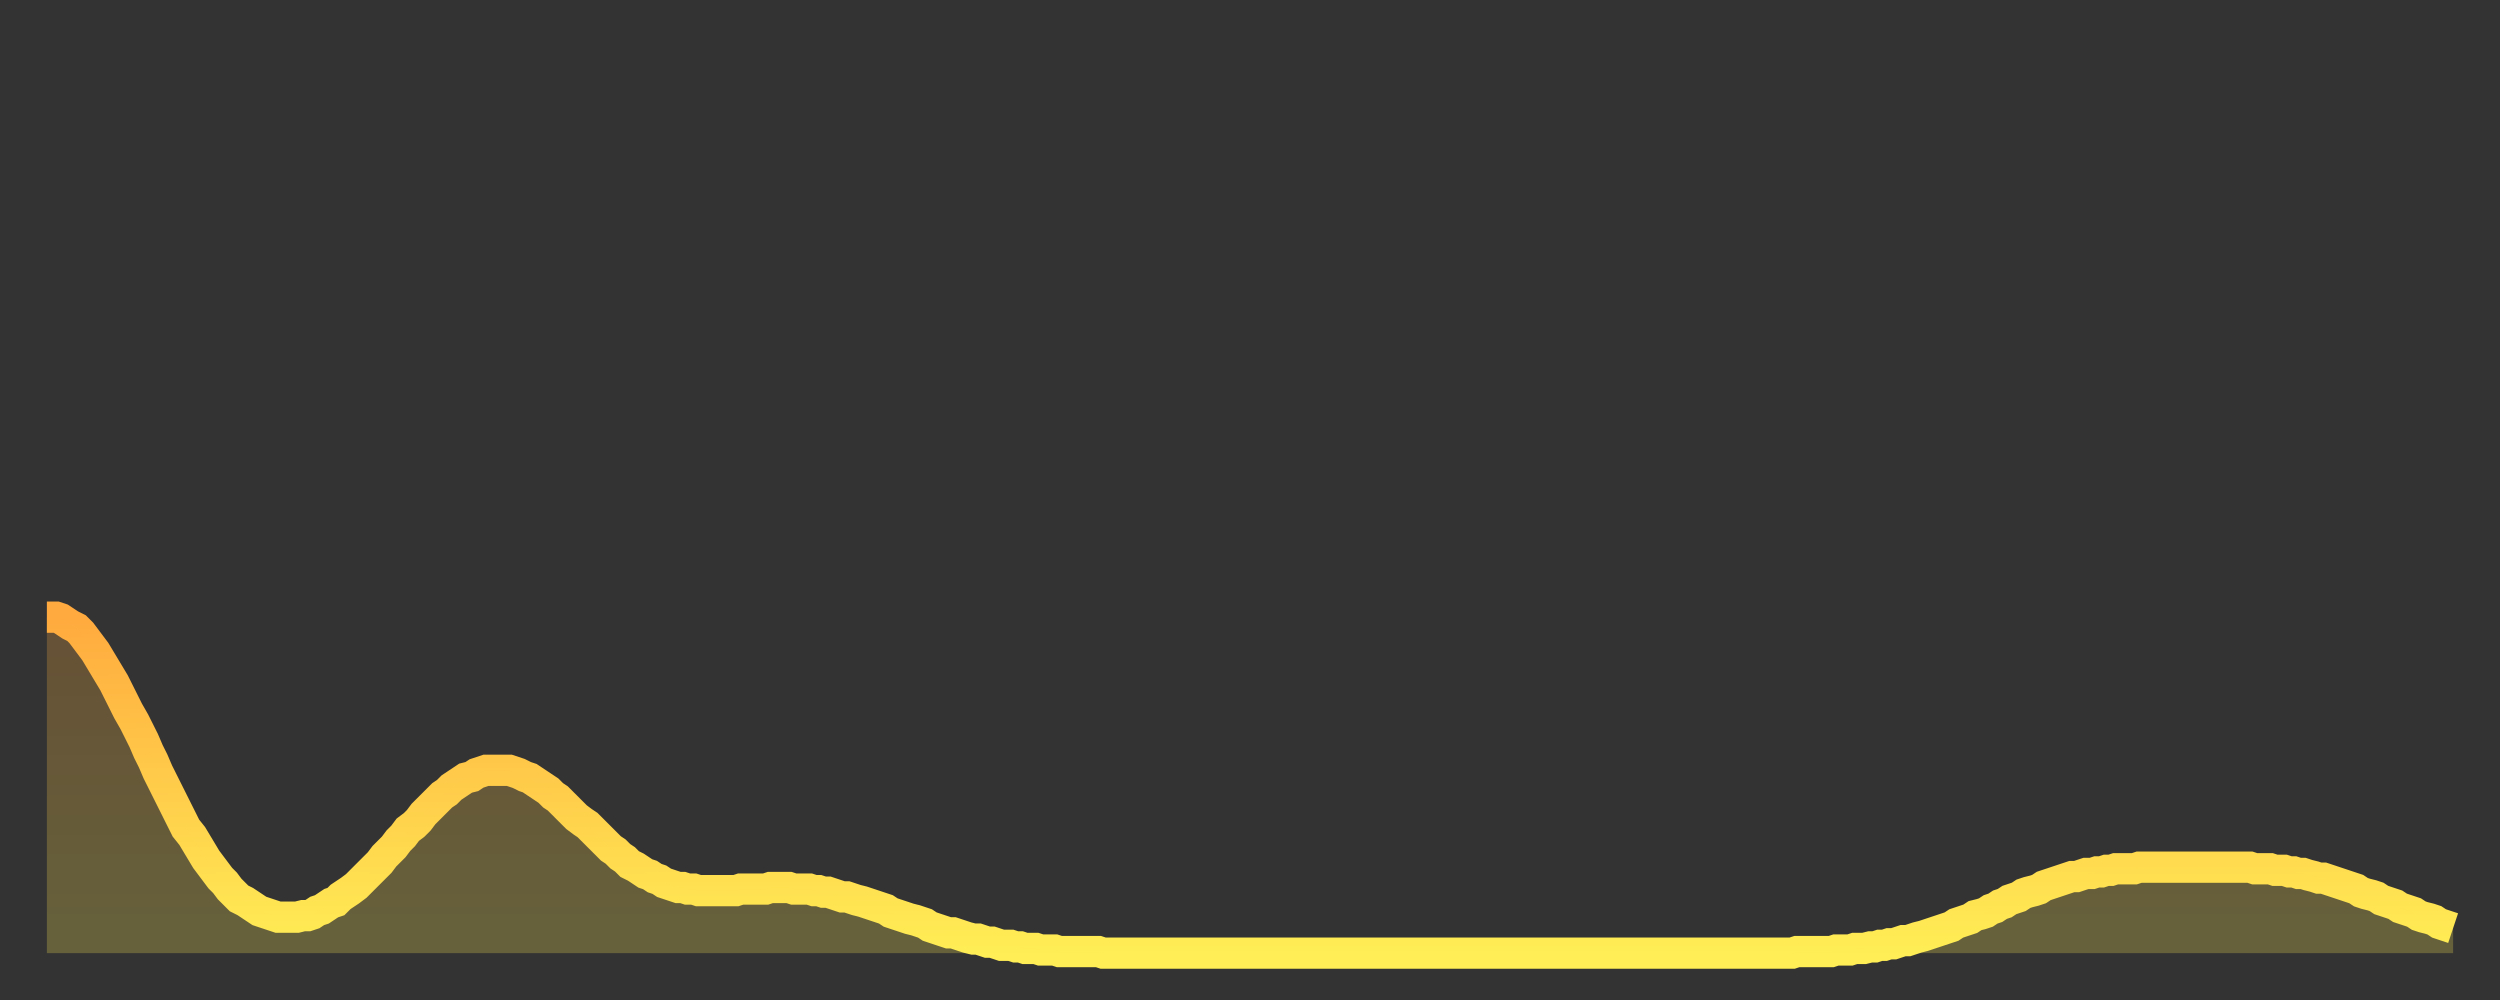 <?xml version="1.0" encoding="utf-8" ?>
<svg baseProfile="full" height="64" version="1.1" width="160" xmlns="http://www.w3.org/2000/svg" xmlns:ev="http://www.w3.org/2001/xml-events" xmlns:xlink="http://www.w3.org/1999/xlink"><rect width="100%" height="100%" fill="#333333" stroke="none"/><defs><linearGradient id="id2809900" x1="0" x2="0" y1="0" y2="1"><stop offset="0%" stop-color="#ffaa3e" /><stop offset="50%" stop-color="#ffcc4a" /><stop offset="100%" stop-color="#ffee55" /></linearGradient></defs><g transform="translate(3,3)"><g><path d="M 0.0 36.5 0.3 36.5 0.6 36.5 0.9 36.6 1.2 36.8 1.5 37.0 1.9 37.2 2.2 37.5 2.5 37.9 2.8 38.3 3.1 38.7 3.4 39.2 3.7 39.7 4.0 40.2 4.3 40.7 4.6 41.3 4.9 41.9 5.2 42.5 5.6 43.2 5.9 43.8 6.2 44.4 6.5 45.1 6.8 45.7 7.1 46.4 7.4 47.0 7.7 47.6 8.0 48.2 8.3 48.8 8.6 49.4 8.9 50.0 9.3 50.5 9.6 51.0 9.9 51.5 10.2 52.0 10.5 52.4 10.8 52.8 11.1 53.2 11.4 53.5 11.7 53.9 12.0 54.2 12.3 54.5 12.7 54.7 13.0 54.9 13.3 55.1 13.6 55.3 13.9 55.4 14.2 55.5 14.5 55.6 14.8 55.7 15.1 55.7 15.4 55.7 15.7 55.7 16.0 55.7 16.4 55.6 16.7 55.6 17.0 55.5 17.3 55.3 17.6 55.2 17.9 55.0 18.2 54.8 18.5 54.7 18.8 54.4 19.1 54.2 19.4 54.0 19.8 53.7 20.1 53.4 20.4 53.1 20.7 52.8 21.0 52.5 21.3 52.2 21.6 51.8 21.9 51.5 22.2 51.2 22.5 50.8 22.8 50.5 23.1 50.1 23.5 49.8 23.8 49.5 24.1 49.1 24.4 48.8 24.7 48.5 25.0 48.2 25.3 47.9 25.6 47.7 25.9 47.4 26.2 47.2 26.5 47.0 26.8 46.8 27.2 46.7 27.5 46.5 27.8 46.4 28.1 46.3 28.4 46.3 28.7 46.3 29.0 46.3 29.3 46.3 29.6 46.3 29.9 46.4 30.2 46.5 30.6 46.7 30.9 46.8 31.2 47.0 31.5 47.2 31.8 47.4 32.1 47.6 32.4 47.9 32.7 48.1 33.0 48.4 33.3 48.7 33.6 49.0 33.9 49.3 34.3 49.6 34.6 49.8 34.9 50.1 35.2 50.4 35.5 50.7 35.8 51.0 36.1 51.3 36.4 51.5 36.7 51.8 37.0 52.0 37.3 52.3 37.7 52.5 38.0 52.7 38.3 52.9 38.6 53.0 38.9 53.2 39.2 53.3 39.5 53.5 39.8 53.6 40.1 53.7 40.4 53.8 40.7 53.8 41.0 53.9 41.4 53.9 41.7 54.0 42.0 54.0 42.3 54.0 42.6 54.0 42.9 54.0 43.2 54.0 43.5 54.0 43.8 54.0 44.1 54.0 44.4 53.9 44.7 53.9 45.1 53.9 45.4 53.9 45.7 53.9 46.0 53.9 46.3 53.8 46.6 53.8 46.9 53.8 47.2 53.8 47.5 53.8 47.8 53.9 48.1 53.9 48.5 53.9 48.8 53.9 49.1 54.0 49.4 54.0 49.7 54.1 50.0 54.1 50.3 54.2 50.6 54.3 50.9 54.4 51.2 54.4 51.5 54.5 51.8 54.6 52.2 54.7 52.5 54.8 52.8 54.9 53.1 55.0 53.4 55.1 53.7 55.2 54.0 55.4 54.3 55.5 54.6 55.6 54.9 55.7 55.2 55.8 55.6 55.9 55.9 56.0 56.2 56.1 56.5 56.3 56.8 56.4 57.1 56.5 57.4 56.6 57.7 56.7 58.0 56.7 58.3 56.8 58.6 56.9 58.9 57.0 59.3 57.1 59.6 57.1 59.9 57.2 60.2 57.3 60.5 57.3 60.8 57.4 61.1 57.5 61.4 57.5 61.7 57.5 62.0 57.6 62.3 57.6 62.6 57.7 63.0 57.7 63.3 57.7 63.6 57.8 63.9 57.8 64.2 57.8 64.5 57.8 64.8 57.9 65.1 57.9 65.4 57.9 65.7 57.9 66.0 57.9 66.4 57.9 66.7 57.9 67.0 57.9 67.3 57.9 67.6 58.0 67.9 58.0 68.2 58.0 68.5 58.0 68.8 58.0 69.1 58.0 69.4 58.0 69.7 58.0 70.1 58.0 70.4 58.0 70.7 58.0 71.0 58.0 71.3 58.0 71.6 58.0 71.9 58.0 72.2 58.0 72.5 58.0 72.8 58.0 73.1 58.0 73.5 58.0 73.8 58.0 74.1 58.0 74.4 58.0 74.7 58.0 75.0 58.0 75.3 58.0 75.6 58.0 75.9 58.0 76.2 58.0 76.5 58.0 76.8 58.0 77.2 58.0 77.5 58.0 77.8 58.0 78.1 58.0 78.4 58.0 78.7 58.0 79.0 58.0 79.3 58.0 79.6 58.0 79.9 58.0 80.2 58.0 80.5 58.0 80.9 58.0 81.2 58.0 81.5 58.0 81.8 58.0 82.1 58.0 82.4 58.0 82.7 58.0 83.0 58.0 83.3 58.0 83.6 58.0 83.9 58.0 84.3 58.0 84.6 58.0 84.9 58.0 85.2 58.0 85.5 58.0 85.8 58.0 86.1 58.0 86.4 58.0 86.7 58.0 87.0 58.0 87.3 58.0 87.6 58.0 88.0 58.0 88.3 58.0 88.6 58.0 88.9 58.0 89.2 58.0 89.5 58.0 89.8 58.0 90.1 58.0 90.4 58.0 90.7 58.0 91.0 58.0 91.4 58.0 91.7 58.0 92.0 58.0 92.3 58.0 92.6 58.0 92.9 58.0 93.2 58.0 93.5 58.0 93.8 58.0 94.1 58.0 94.4 58.0 94.7 58.0 95.1 58.0 95.4 58.0 95.7 58.0 96.0 58.0 96.3 58.0 96.6 58.0 96.9 58.0 97.2 58.0 97.5 58.0 97.8 58.0 98.1 58.0 98.4 58.0 98.8 58.0 99.1 58.0 99.4 58.0 99.7 58.0 100.0 58.0 100.3 58.0 100.6 58.0 100.9 58.0 101.2 58.0 101.5 58.0 101.8 58.0 102.2 58.0 102.5 58.0 102.8 58.0 103.1 58.0 103.4 58.0 103.7 58.0 104.0 58.0 104.3 58.0 104.6 58.0 104.9 58.0 105.2 58.0 105.5 58.0 105.9 58.0 106.2 58.0 106.5 58.0 106.8 58.0 107.1 58.0 107.4 58.0 107.7 58.0 108.0 58.0 108.3 58.0 108.6 58.0 108.9 58.0 109.3 58.0 109.6 58.0 109.9 58.0 110.2 58.0 110.5 58.0 110.8 58.0 111.1 58.0 111.4 58.0 111.7 58.0 112.0 57.9 112.3 57.9 112.6 57.9 113.0 57.9 113.3 57.9 113.6 57.9 113.9 57.9 114.2 57.9 114.5 57.8 114.8 57.8 115.1 57.8 115.4 57.8 115.7 57.7 116.0 57.7 116.3 57.7 116.7 57.6 117.0 57.6 117.3 57.5 117.6 57.5 117.9 57.4 118.2 57.4 118.5 57.3 118.8 57.2 119.1 57.2 119.4 57.1 119.7 57.0 120.1 56.9 120.4 56.8 120.7 56.7 121.0 56.6 121.3 56.5 121.6 56.4 121.9 56.3 122.2 56.1 122.5 56.0 122.8 55.9 123.1 55.8 123.4 55.6 123.8 55.5 124.1 55.4 124.4 55.2 124.7 55.1 125.0 54.9 125.3 54.8 125.6 54.6 125.9 54.5 126.2 54.4 126.5 54.2 126.8 54.1 127.2 54.0 127.5 53.9 127.8 53.7 128.1 53.6 128.4 53.5 128.7 53.4 129.0 53.3 129.3 53.2 129.6 53.1 129.9 53.1 130.2 53.0 130.5 52.9 130.9 52.9 131.2 52.8 131.5 52.8 131.8 52.7 132.1 52.7 132.4 52.6 132.7 52.6 133.0 52.6 133.3 52.6 133.6 52.6 133.9 52.5 134.2 52.5 134.6 52.5 134.9 52.5 135.2 52.5 135.5 52.5 135.8 52.5 136.1 52.5 136.4 52.5 136.7 52.5 137.0 52.5 137.3 52.5 137.6 52.5 138.0 52.5 138.3 52.5 138.6 52.5 138.9 52.5 139.2 52.5 139.5 52.5 139.8 52.5 140.1 52.5 140.4 52.5 140.7 52.5 141.0 52.5 141.3 52.6 141.7 52.6 142.0 52.6 142.3 52.6 142.6 52.7 142.9 52.7 143.2 52.7 143.5 52.8 143.8 52.8 144.1 52.9 144.4 52.9 144.7 53.0 145.1 53.1 145.4 53.2 145.7 53.2 146.0 53.3 146.3 53.4 146.6 53.5 146.9 53.6 147.2 53.7 147.5 53.8 147.8 53.9 148.1 54.1 148.4 54.2 148.8 54.3 149.1 54.4 149.4 54.6 149.7 54.7 150.0 54.8 150.3 54.9 150.6 55.1 150.9 55.2 151.2 55.3 151.5 55.4 151.8 55.6 152.1 55.7 152.5 55.8 152.8 55.9 153.1 56.1 153.4 56.2 153.7 56.3 154.0 56.4" fill="none" id="graph-curve" opacity="1" stroke="url(#id2809900)" stroke-width="2" /><path d="M 0 58 L 0.0 36.5 0.3 36.5 0.6 36.5 0.9 36.6 1.2 36.8 1.5 37.0 1.9 37.2 2.2 37.5 2.5 37.9 2.8 38.3 3.1 38.7 3.4 39.2 3.7 39.7 4.0 40.2 4.3 40.7 4.6 41.3 4.9 41.9 5.2 42.5 5.6 43.2 5.9 43.8 6.2 44.4 6.5 45.1 6.8 45.7 7.1 46.4 7.4 47.0 7.7 47.6 8.0 48.2 8.3 48.8 8.6 49.4 8.9 50.0 9.3 50.5 9.6 51.0 9.9 51.5 10.2 52.0 10.5 52.4 10.8 52.8 11.1 53.2 11.4 53.5 11.7 53.9 12.0 54.2 12.3 54.5 12.7 54.7 13.0 54.9 13.3 55.1 13.6 55.3 13.9 55.4 14.2 55.5 14.5 55.6 14.8 55.7 15.1 55.7 15.4 55.7 15.7 55.7 16.0 55.7 16.4 55.6 16.7 55.6 17.0 55.5 17.3 55.3 17.6 55.2 17.9 55.0 18.2 54.8 18.5 54.7 18.8 54.4 19.1 54.2 19.4 54.0 19.8 53.7 20.1 53.4 20.4 53.1 20.7 52.8 21.0 52.5 21.3 52.2 21.6 51.8 21.9 51.5 22.2 51.2 22.5 50.8 22.8 50.5 23.1 50.1 23.5 49.8 23.8 49.5 24.1 49.1 24.4 48.8 24.7 48.5 25.0 48.2 25.3 47.9 25.6 47.7 25.9 47.4 26.2 47.2 26.5 47.0 26.8 46.8 27.2 46.7 27.5 46.5 27.8 46.4 28.1 46.3 28.4 46.3 28.7 46.3 29.0 46.3 29.3 46.3 29.6 46.3 29.9 46.4 30.2 46.5 30.6 46.7 30.9 46.8 31.2 47.0 31.5 47.2 31.8 47.4 32.1 47.6 32.4 47.9 32.7 48.1 33.0 48.4 33.3 48.7 33.6 49.0 33.9 49.3 34.3 49.6 34.6 49.8 34.9 50.1 35.2 50.4 35.5 50.7 35.8 51.0 36.1 51.3 36.4 51.5 36.7 51.8 37.0 52.0 37.3 52.3 37.7 52.5 38.0 52.7 38.3 52.9 38.6 53.0 38.9 53.2 39.2 53.3 39.5 53.5 39.8 53.6 40.1 53.7 40.4 53.8 40.7 53.8 41.0 53.9 41.4 53.9 41.7 54.0 42.0 54.0 42.3 54.0 42.6 54.0 42.9 54.0 43.2 54.0 43.5 54.0 43.8 54.0 44.1 54.0 44.4 53.9 44.7 53.9 45.1 53.9 45.4 53.9 45.7 53.9 46.0 53.9 46.3 53.8 46.6 53.8 46.9 53.8 47.2 53.8 47.5 53.8 47.8 53.9 48.1 53.9 48.5 53.9 48.8 53.9 49.1 54.0 49.4 54.0 49.7 54.1 50.0 54.1 50.3 54.2 50.6 54.3 50.9 54.4 51.2 54.4 51.5 54.5 51.8 54.6 52.2 54.7 52.5 54.8 52.8 54.9 53.1 55.0 53.4 55.1 53.7 55.2 54.0 55.4 54.3 55.5 54.6 55.6 54.9 55.7 55.2 55.8 55.6 55.9 55.9 56.0 56.2 56.1 56.5 56.3 56.8 56.4 57.1 56.5 57.4 56.6 57.7 56.7 58.0 56.7 58.3 56.8 58.6 56.9 58.9 57.0 59.3 57.1 59.6 57.1 59.9 57.2 60.2 57.3 60.5 57.3 60.8 57.4 61.1 57.5 61.4 57.5 61.7 57.5 62.0 57.6 62.3 57.6 62.6 57.7 63.0 57.7 63.3 57.7 63.6 57.8 63.9 57.8 64.2 57.8 64.5 57.8 64.8 57.9 65.1 57.9 65.4 57.9 65.7 57.9 66.0 57.9 66.4 57.9 66.7 57.9 67.0 57.9 67.3 57.9 67.6 58.0 67.9 58.0 68.2 58.0 68.5 58.0 68.8 58.0 69.1 58.0 69.4 58.0 69.7 58.0 70.1 58.0 70.4 58.0 70.7 58.0 71.0 58.0 71.3 58.0 71.6 58.0 71.9 58.0 72.2 58.0 72.5 58.0 72.8 58.0 73.1 58.0 73.5 58.0 73.8 58.0 74.1 58.0 74.4 58.0 74.7 58.0 75.0 58.0 75.3 58.0 75.6 58.0 75.9 58.0 76.2 58.0 76.5 58.0 76.8 58.0 77.2 58.0 77.5 58.0 77.8 58.0 78.1 58.0 78.4 58.0 78.7 58.0 79.0 58.0 79.3 58.0 79.6 58.0 79.9 58.0 80.2 58.0 80.5 58.0 80.9 58.0 81.2 58.0 81.5 58.0 81.8 58.0 82.1 58.0 82.4 58.0 82.7 58.0 83.0 58.0 83.3 58.0 83.6 58.0 83.9 58.0 84.3 58.0 84.6 58.0 84.9 58.0 85.2 58.0 85.5 58.0 85.8 58.0 86.1 58.0 86.4 58.0 86.7 58.0 87.0 58.0 87.3 58.0 87.6 58.0 88.0 58.0 88.3 58.0 88.6 58.0 88.9 58.0 89.2 58.0 89.5 58.0 89.8 58.0 90.1 58.0 90.4 58.0 90.7 58.0 91.0 58.0 91.4 58.0 91.7 58.0 92.0 58.0 92.3 58.0 92.6 58.0 92.9 58.0 93.2 58.0 93.5 58.0 93.8 58.0 94.1 58.0 94.4 58.0 94.7 58.0 95.1 58.0 95.4 58.0 95.7 58.0 96.0 58.0 96.3 58.0 96.6 58.0 96.9 58.0 97.2 58.0 97.5 58.0 97.8 58.0 98.1 58.0 98.4 58.0 98.8 58.0 99.1 58.0 99.4 58.0 99.7 58.0 100.0 58.0 100.3 58.0 100.6 58.0 100.9 58.0 101.2 58.0 101.5 58.0 101.8 58.0 102.2 58.0 102.5 58.0 102.8 58.0 103.1 58.0 103.4 58.0 103.7 58.0 104.0 58.0 104.3 58.0 104.6 58.0 104.9 58.0 105.2 58.0 105.5 58.0 105.9 58.0 106.2 58.0 106.5 58.0 106.8 58.0 107.1 58.0 107.4 58.0 107.7 58.0 108.0 58.0 108.3 58.0 108.6 58.0 108.9 58.0 109.3 58.0 109.6 58.0 109.9 58.0 110.2 58.0 110.5 58.0 110.8 58.0 111.1 58.0 111.4 58.0 111.7 58.0 112.0 57.9 112.3 57.9 112.6 57.9 113.0 57.9 113.3 57.9 113.6 57.9 113.9 57.9 114.2 57.9 114.5 57.8 114.8 57.8 115.1 57.8 115.4 57.8 115.7 57.7 116.0 57.7 116.3 57.7 116.7 57.6 117.0 57.6 117.3 57.5 117.6 57.5 117.9 57.4 118.2 57.4 118.5 57.3 118.8 57.2 119.1 57.2 119.4 57.1 119.7 57.0 120.1 56.9 120.4 56.8 120.7 56.7 121.0 56.6 121.3 56.5 121.6 56.4 121.9 56.3 122.2 56.1 122.5 56.0 122.8 55.9 123.1 55.8 123.4 55.6 123.8 55.5 124.1 55.4 124.4 55.2 124.7 55.1 125.0 54.9 125.3 54.8 125.6 54.6 125.9 54.5 126.2 54.4 126.5 54.2 126.8 54.1 127.2 54.0 127.5 53.9 127.8 53.7 128.1 53.6 128.4 53.5 128.7 53.4 129.0 53.3 129.3 53.2 129.6 53.1 129.9 53.1 130.2 53.0 130.5 52.9 130.9 52.9 131.2 52.8 131.5 52.8 131.8 52.7 132.1 52.7 132.4 52.6 132.7 52.6 133.0 52.6 133.3 52.6 133.6 52.6 133.9 52.5 134.2 52.5 134.6 52.5 134.9 52.5 135.2 52.5 135.5 52.5 135.8 52.5 136.1 52.5 136.4 52.5 136.7 52.5 137.0 52.5 137.3 52.5 137.6 52.5 138.0 52.5 138.3 52.5 138.6 52.5 138.9 52.5 139.2 52.5 139.5 52.5 139.8 52.5 140.1 52.5 140.4 52.5 140.7 52.5 141.0 52.5 141.3 52.6 141.7 52.6 142.0 52.6 142.3 52.6 142.6 52.7 142.9 52.7 143.2 52.7 143.5 52.8 143.8 52.8 144.1 52.9 144.4 52.9 144.7 53.0 145.1 53.1 145.4 53.2 145.7 53.2 146.0 53.3 146.3 53.4 146.6 53.5 146.9 53.6 147.2 53.7 147.5 53.8 147.8 53.9 148.1 54.1 148.4 54.2 148.8 54.3 149.1 54.4 149.4 54.6 149.7 54.7 150.0 54.8 150.3 54.9 150.6 55.1 150.9 55.2 151.2 55.3 151.5 55.4 151.8 55.6 152.1 55.7 152.5 55.8 152.8 55.9 153.1 56.1 153.4 56.2 153.7 56.3 154.0 56.4 154 58" fill="url(#id2809900)" fill-opacity=".25" id="graph-shadow" /></g></g></svg>